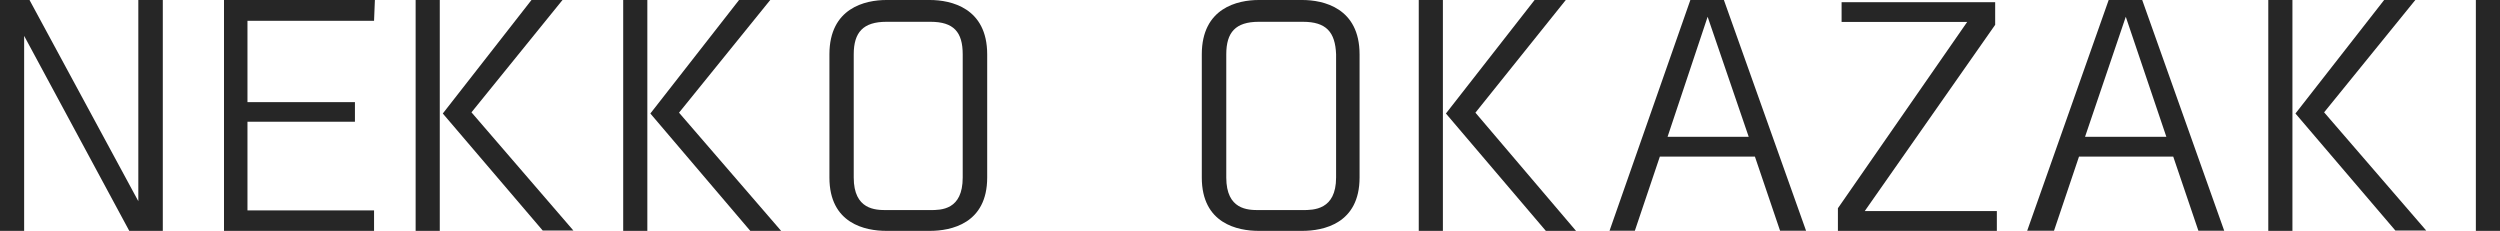 <svg xmlns="http://www.w3.org/2000/svg" viewBox="0 0 149.11 13.77"><defs><style>.cls-1{fill:#262626;}</style></defs><g id="レイヤー_2" data-name="レイヤー 2"><g id="レイヤー_3" data-name="レイヤー 3"><path class="cls-1" d="M9.71,13.77h-2L1.44,2.14V13.77H0V0H1.76L8.25,12V0H9.71Z"/><path class="cls-1" d="M22.31,1.24H14.76V6.09h6.41V7.26H14.76v5.29h7.55v1.22H13.36V0h9Z"/><path class="cls-1" d="M26.23,13.77H24.79V0h1.44Zm.18-7L31.7,0h1.85l-5.43,6.7,6.08,7.05H32.37Z"/><path class="cls-1" d="M38.61,13.77H37.17V0h1.44Zm.18-7L44.08,0h1.86L40.5,6.72l6.09,7.05H44.75Z"/><path class="cls-1" d="M58.88,3.24v7.35c0,2.75-2.16,3.18-3.42,3.18H52.87c-1.26,0-3.4-.43-3.4-3.18V3.24C49.47.47,51.61,0,52.87,0h2.59C56.72,0,58.88.47,58.88,3.24ZM55.5,1.3H52.87c-1.39,0-1.95.63-1.95,1.94v7.35c0,1.92,1.3,1.94,1.95,1.94h2.61c.65,0,1.94,0,1.94-1.94V3.24C57.42,1.91,56.88,1.3,55.5,1.3Z"/><path class="cls-1" d="M81.09,3.24v7.35c0,2.75-2.16,3.18-3.42,3.18H75.08c-1.26,0-3.4-.43-3.4-3.18V3.24C71.68.47,73.82,0,75.08,0h2.59C78.93,0,81.09.47,81.09,3.24ZM77.71,1.3H75.08c-1.39,0-1.94.63-1.94,1.94v7.35c0,1.92,1.29,1.94,1.94,1.94h2.61c.65,0,2,0,2-1.94V3.24C79.64,1.91,79.1,1.3,77.71,1.3Z"/><path class="cls-1" d="M86.06,13.77H84.62V0h1.44Zm.18-7L91.53,0h1.86L88,6.72,94,13.77H92.2Z"/><path class="cls-1" d="M96,13.76,100.82,0h2l4.9,13.76h-1.55l-1.5-4.42H99l-1.49,4.42Zm3.46-5.6h4.84L101.85,1Z"/><path class="cls-1" d="M109.62,13.77V12.42l7.71-11.11h-7.49V.13H119V1.48l-7.78,11.11h7.88v1.18Z"/><path class="cls-1" d="M120.91,13.76,125.77,0h2l4.89,13.76h-1.54l-1.5-4.42H124l-1.49,4.42Zm3.45-5.6h4.85L126.79,1Z"/><path class="cls-1" d="M136.73,13.77h-1.44V0h1.44Zm.18-7L142.2,0h1.86l-5.44,6.7,6.09,7.05h-1.84Z"/><path class="cls-1" d="M149.11,13.77h-1.44V0h1.44Z"/></g></g></svg>